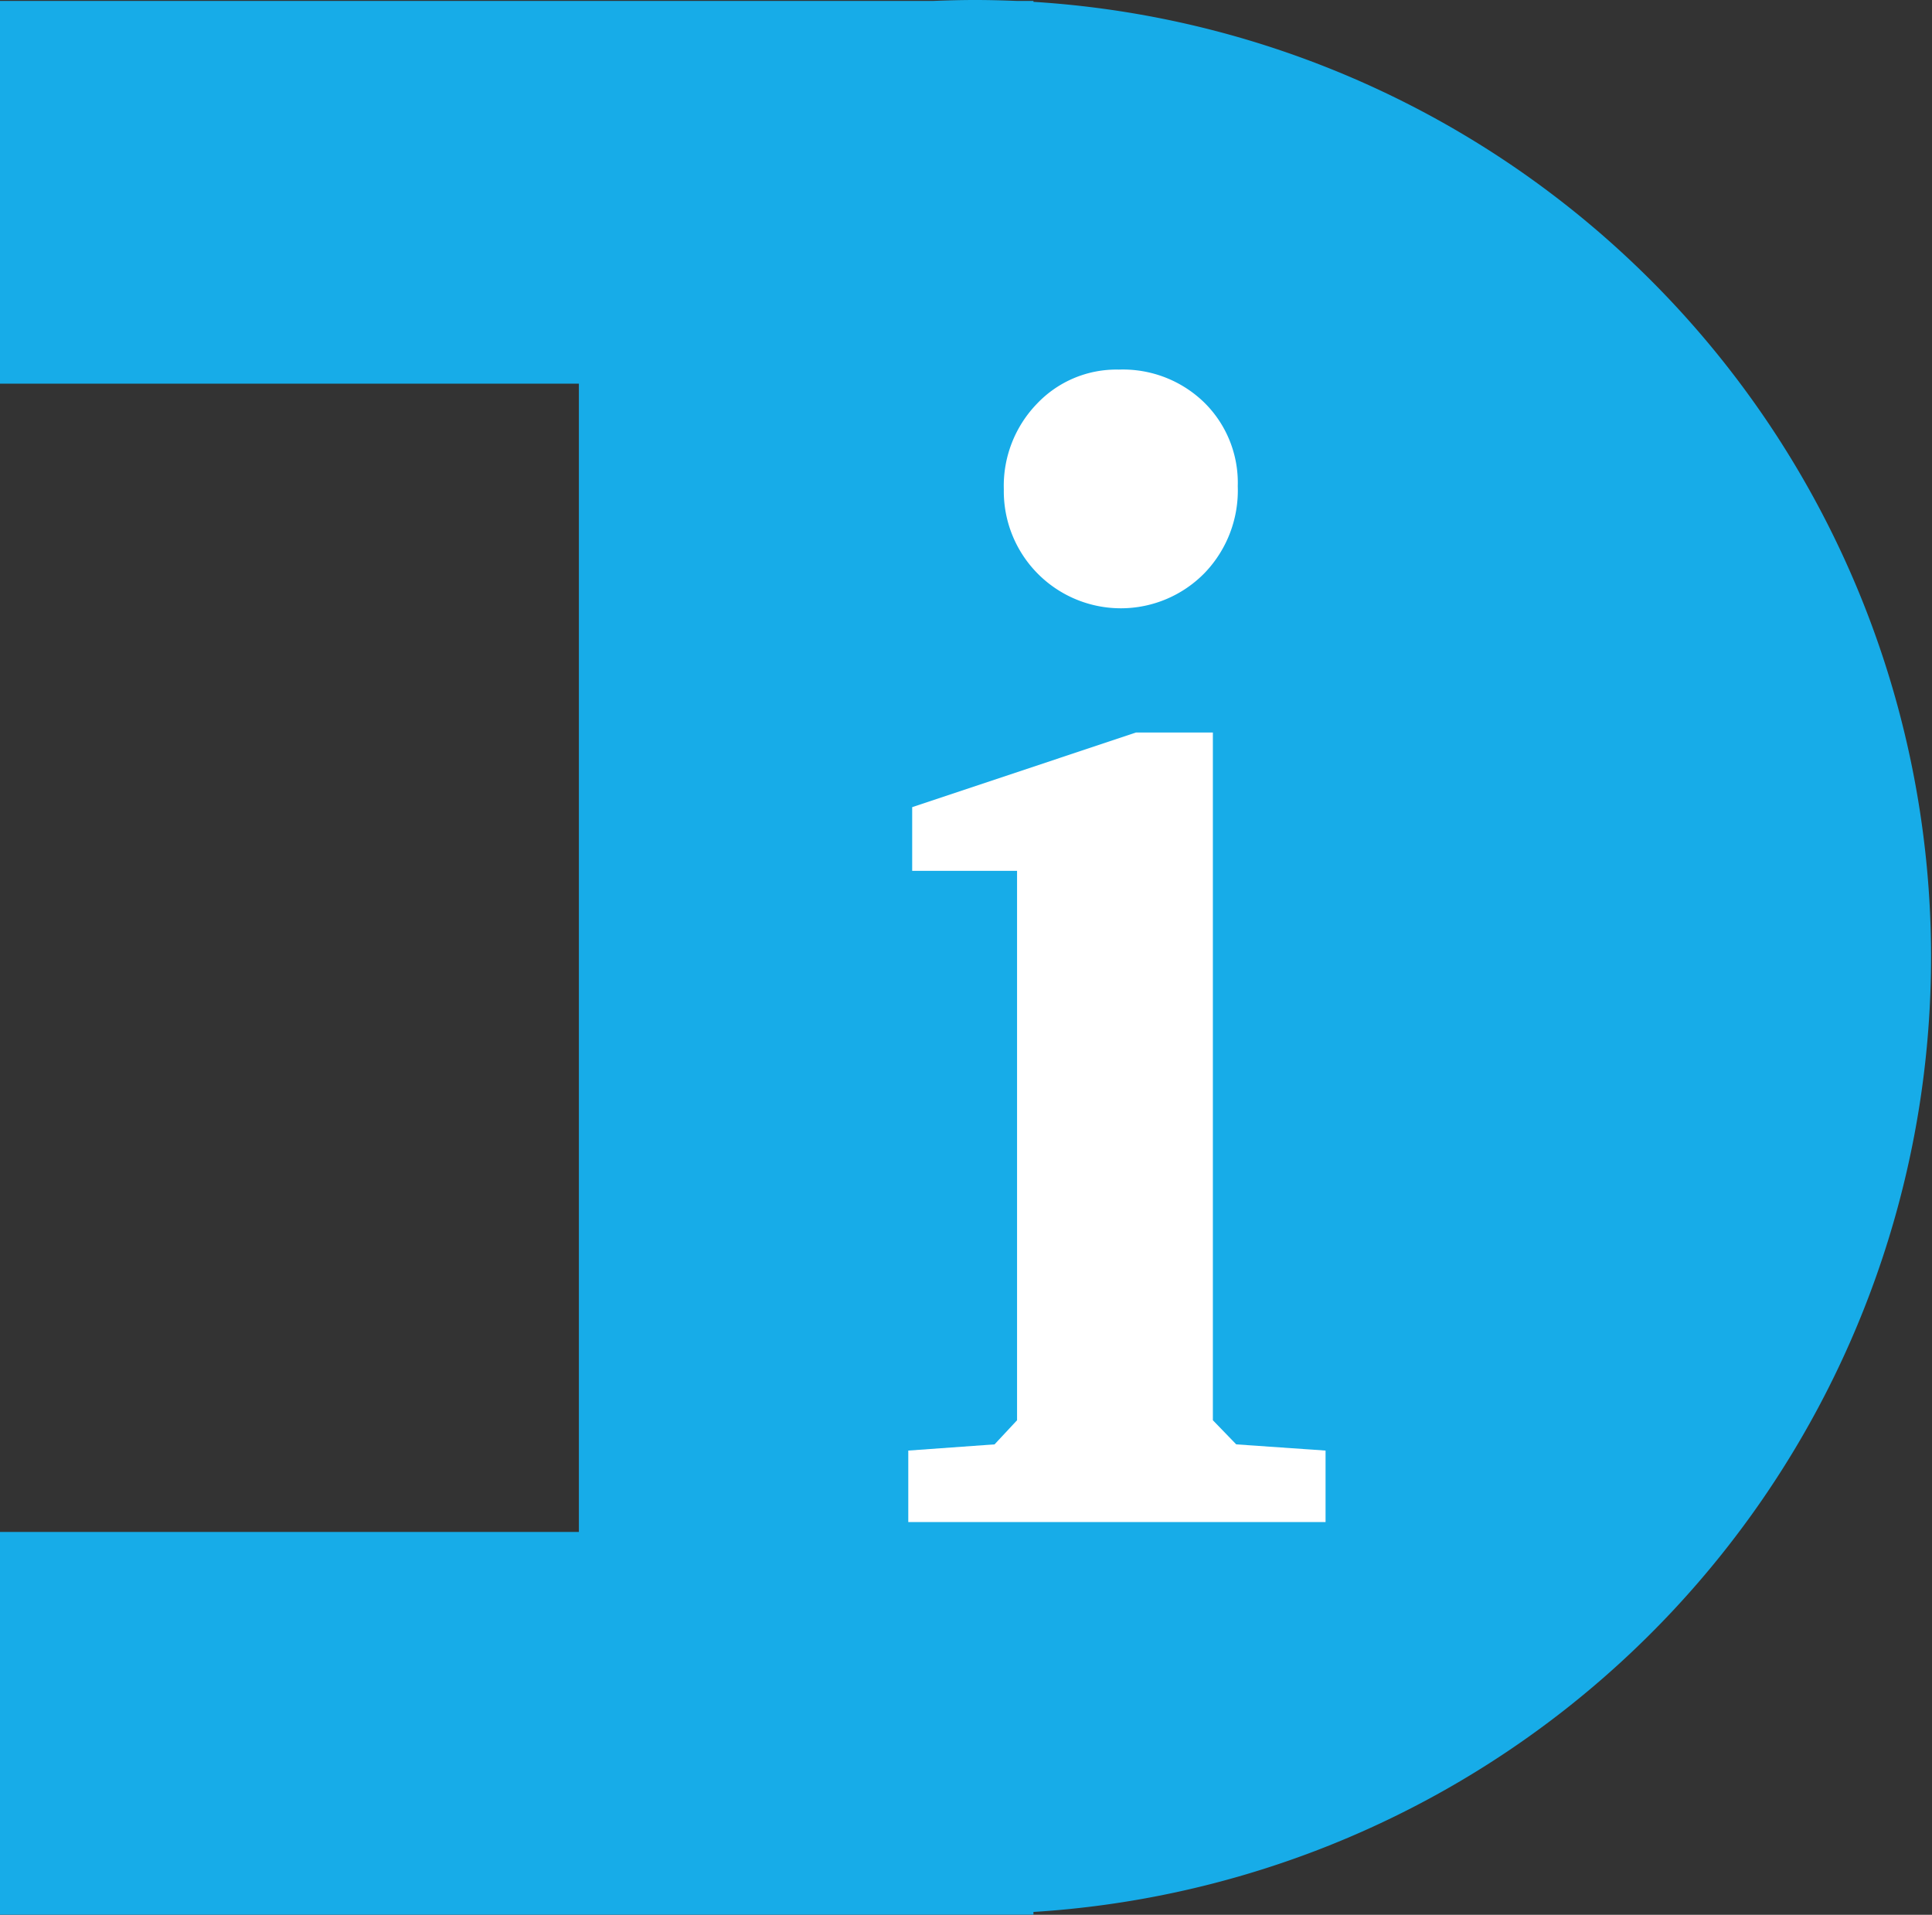 <svg xmlns="http://www.w3.org/2000/svg" viewBox="0 0 252.38 250.13"><rect x="0" y="0" width="252.38" height="250.13" fill="#333333" stroke="none"/><g id="Layer_2" data-name="Layer 2"><g id="Layer_1-2" data-name="Layer 1"><path d="M135,.24V.12h-2.18C131,.05,129.2,0,127.38,0s-3.64.05-5.45.12H0v50H75.62v150H0v50H135v-.36A125,125,0,0,0,135,.24Z" fill="#17ace8"/><path d="M148.39,95.69h10.05v89.84l3.05,3.15,11.67.81v9.34H118.65v-9.34l11.27-.81,2.94-3.15V113.76h-13.7v-8.32Zm-2.23-47.41a15.22,15.22,0,0,1,11.17,4.32,14.69,14.69,0,0,1,4.36,10.91,15.54,15.54,0,0,1-4.31,11.32,15.29,15.29,0,0,1-26.25-10.91,15.43,15.43,0,0,1,4.32-11.17A14.3,14.3,0,0,1,146.16,48.28Z" fill="#fff"/></g></g></svg>